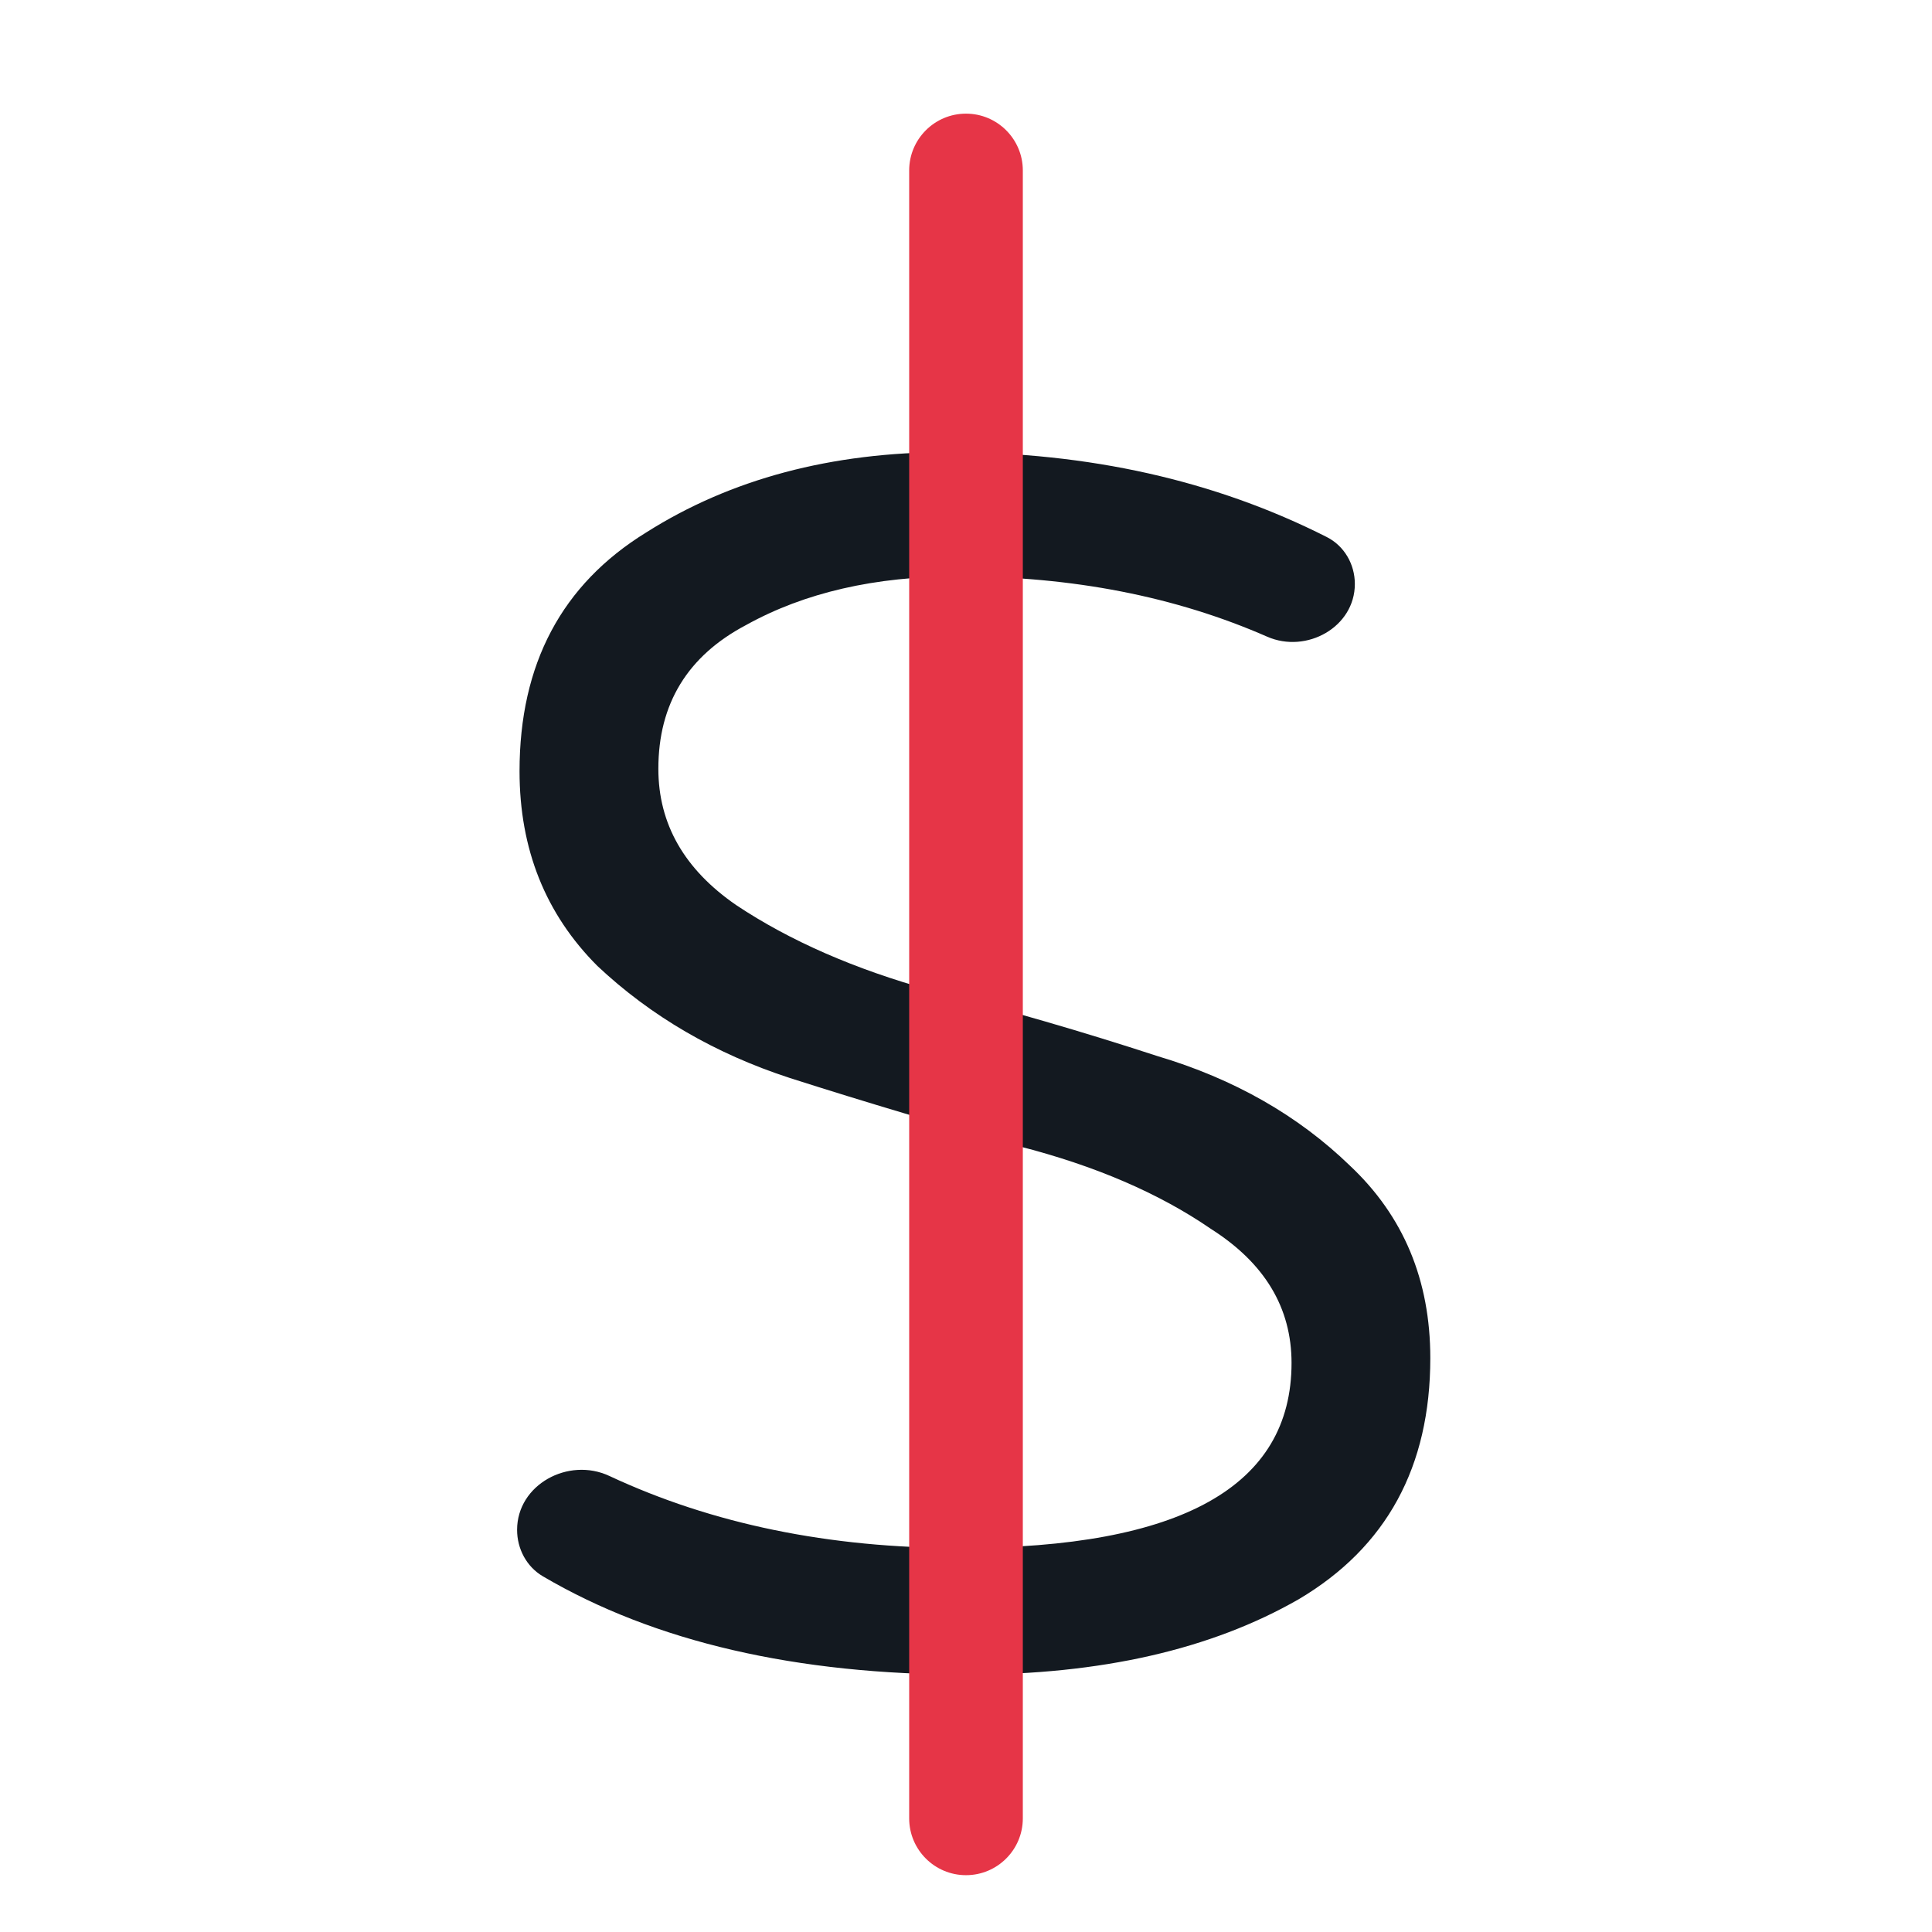 <?xml version="1.0" encoding="UTF-8"?> <svg xmlns="http://www.w3.org/2000/svg" width="34" height="34" viewBox="0 0 34 34" fill="none"> <path d="M9.143 13.571C9.143 11.686 9.886 10.286 11.371 9.371C12.857 8.429 14.629 7.957 16.686 7.957C19.161 7.957 21.381 8.455 23.347 9.45C23.657 9.606 23.843 9.929 23.843 10.277V10.277C23.843 11.035 22.993 11.509 22.299 11.204C20.686 10.497 18.872 10.143 16.857 10.143C15.4 10.143 14.157 10.429 13.129 11C12.1 11.543 11.586 12.386 11.586 13.529C11.586 14.5 12.043 15.3 12.957 15.929C13.9 16.557 15.043 17.057 16.386 17.429C17.729 17.771 19.057 18.157 20.371 18.586C21.714 18.986 22.843 19.629 23.757 20.514C24.7 21.4 25.171 22.529 25.171 23.9C25.171 25.814 24.4 27.229 22.857 28.143C21.314 29.029 19.371 29.471 17.029 29.471C14.009 29.471 11.517 28.894 9.553 27.74C9.266 27.571 9.1 27.256 9.1 26.923V26.923C9.1 26.127 10.002 25.637 10.723 25.974C12.533 26.82 14.592 27.243 16.9 27.243C20.786 27.243 22.729 26.157 22.729 23.986C22.729 23.014 22.257 22.229 21.314 21.629C20.4 21 19.271 20.514 17.928 20.171C16.586 19.8 15.243 19.4 13.9 18.971C12.586 18.543 11.457 17.886 10.514 17C9.6 16.086 9.143 14.943 9.143 13.571Z" fill="#131920"></path> <path fill-rule="evenodd" clip-rule="evenodd" d="M17 2C17.552 2 18 2.448 18 3L18 32C18 32.552 17.552 33 17 33C16.448 33 16 32.552 16 32L16 3C16 2.448 16.448 2 17 2Z" fill="#E63547"></path> </svg> 